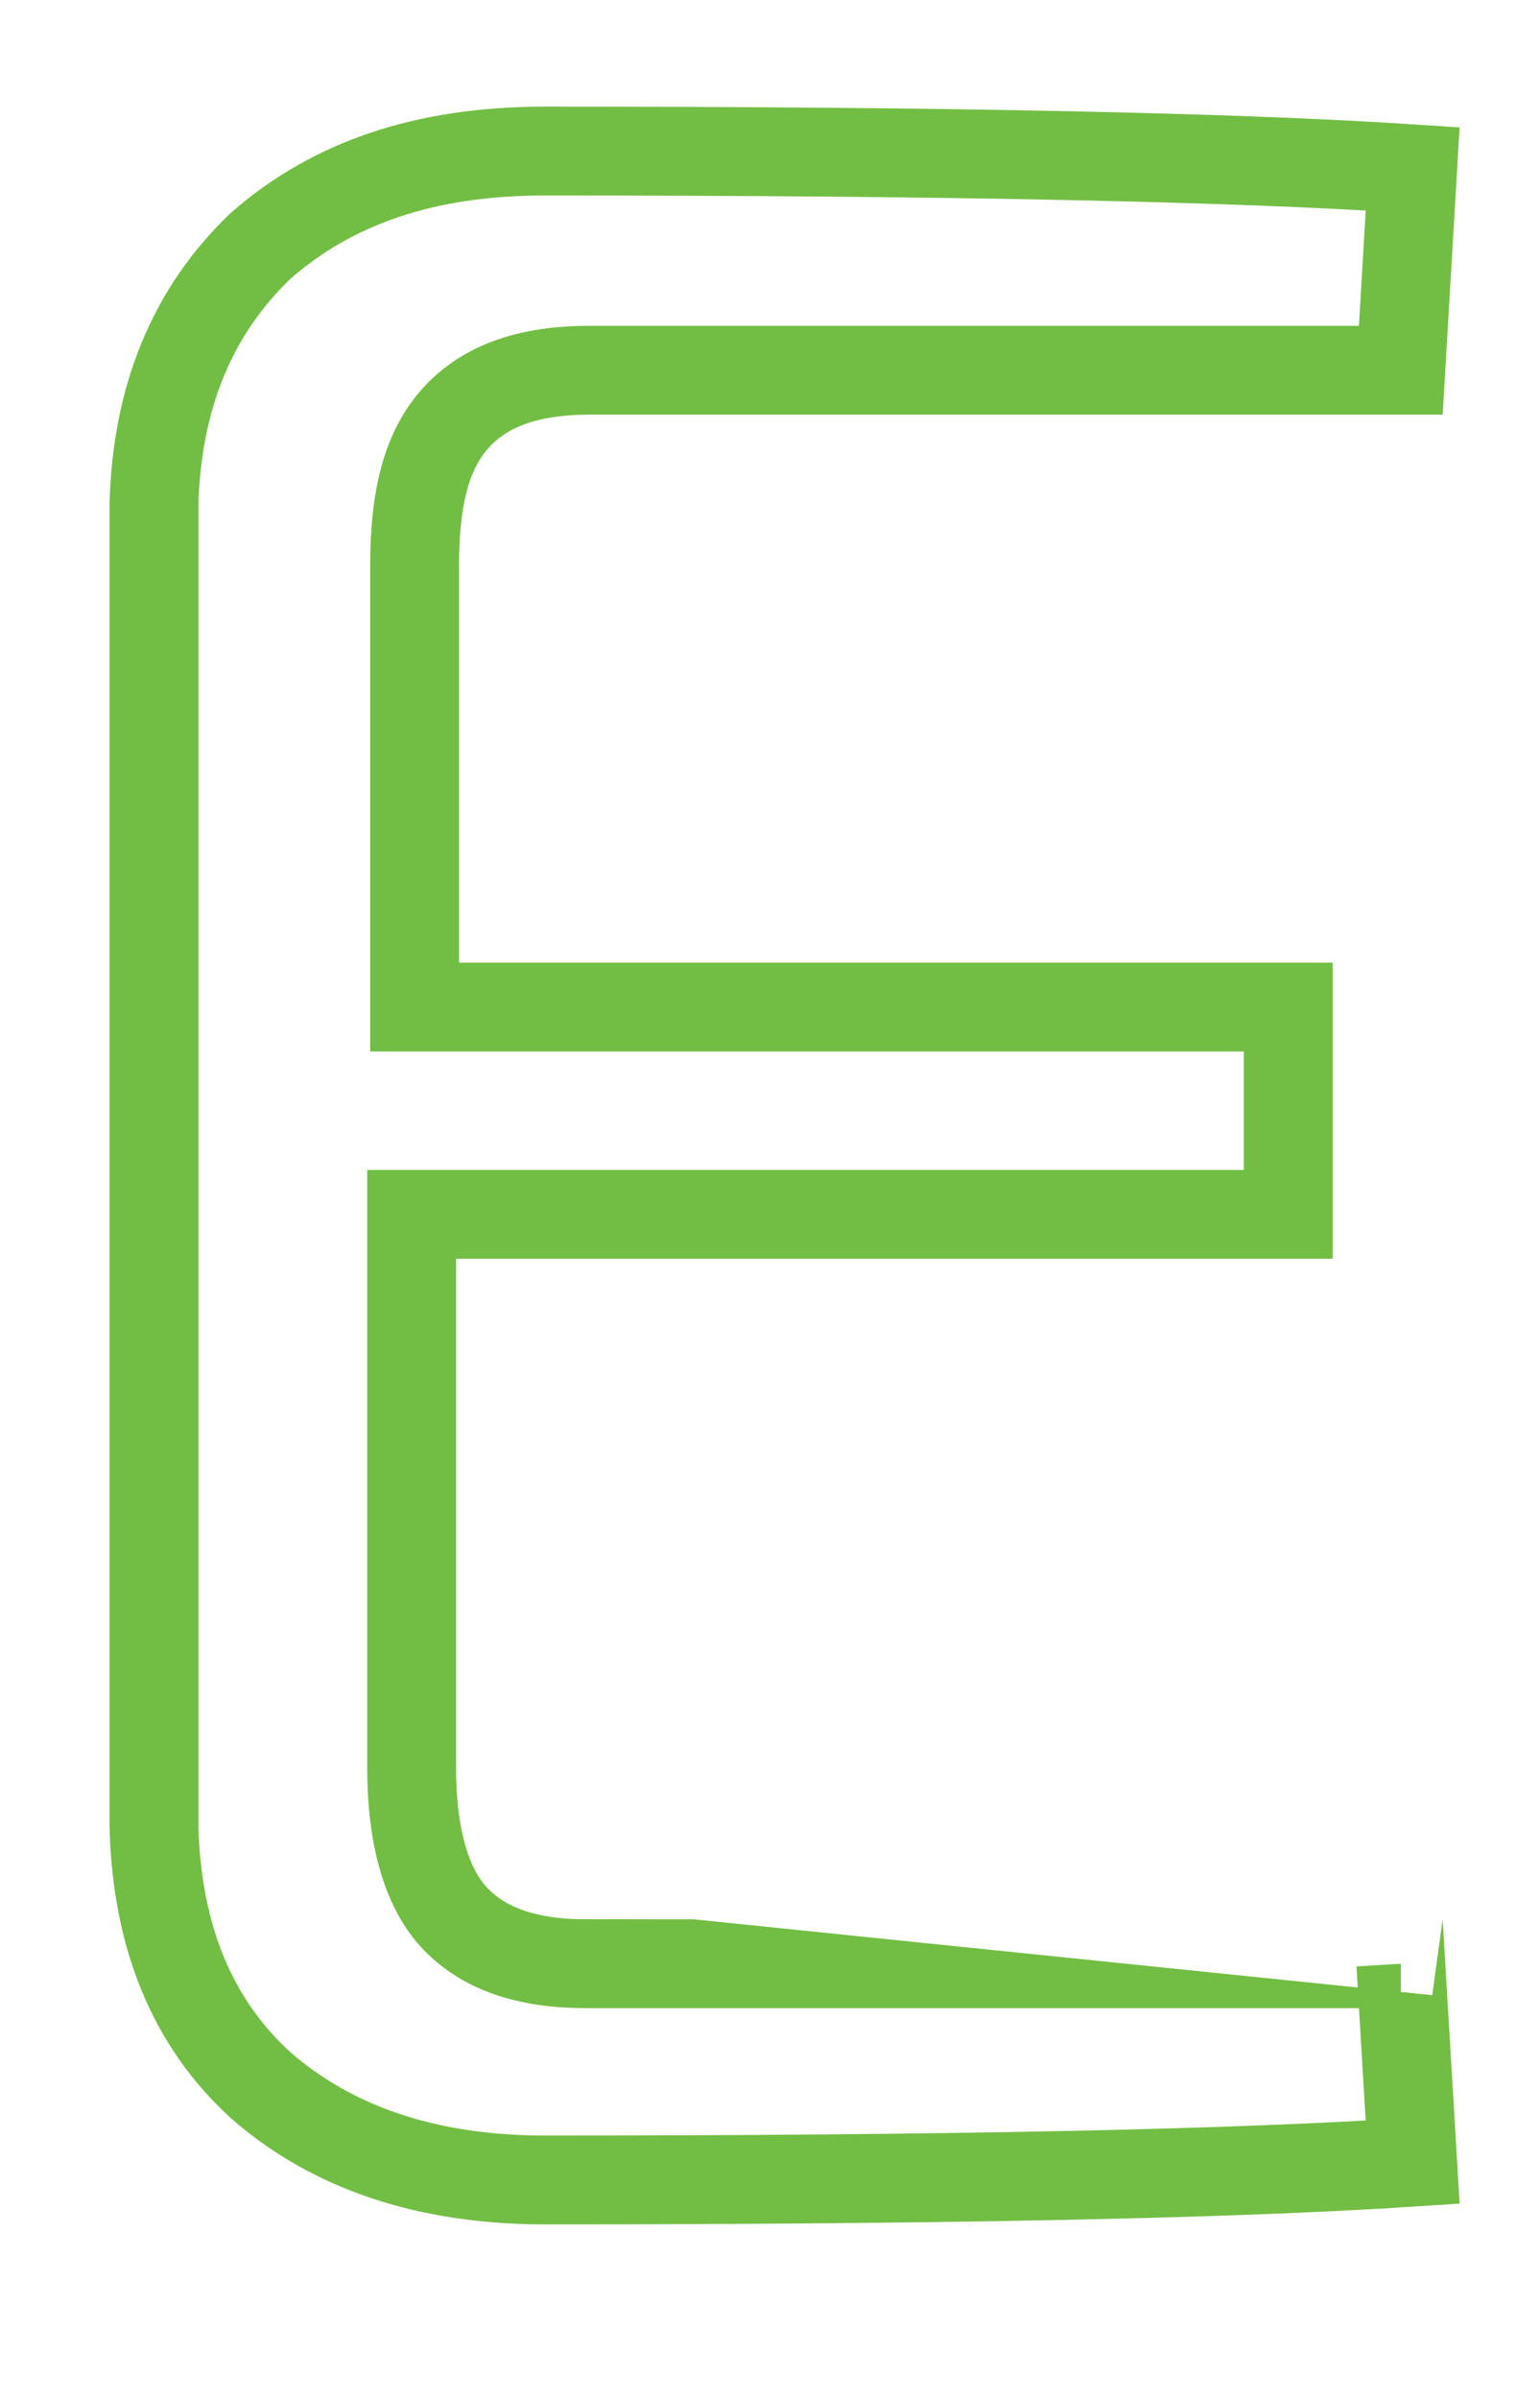 <?xml version="1.0" encoding="utf-8"?>
<!-- Generator: Adobe Illustrator 24.2.1, SVG Export Plug-In . SVG Version: 6.00 Build 0)  -->
<svg version="1.1" id="Layer_1" focusable="false" xmlns="http://www.w3.org/2000/svg" xmlns:xlink="http://www.w3.org/1999/xlink"
	 x="0px" y="0px" viewBox="0 0 52 81" style="enable-background:new 0 0 52 81;" xml:space="preserve">
<style type="text/css">
	.st0{fill:none;stroke:#72BE44;stroke-width:3;stroke-miterlimit:10;}
</style>
<path class="st0" d="M47.3,66.3l0.4,6.7c-6.1,0.4-15.8,0.6-29.3,0.6c-4,0-7.2-1.1-9.6-3.2c-2.3-2.1-3.5-5-3.6-8.7V17
	c0.1-3.6,1.3-6.5,3.6-8.7c2.4-2.1,5.5-3.2,9.6-3.2c13.5,0,23.2,0.2,29.3,0.6l-0.4,6.8H19.9c-2,0-3.5,0.5-4.5,1.6s-1.4,2.7-1.4,5V34
	h29.5v7H13.9v18.7c0,2.3,0.5,4,1.4,5c1,1.1,2.5,1.6,4.5,1.6C19.8,66.3,47.3,66.3,47.3,66.3z"/>
</svg>

